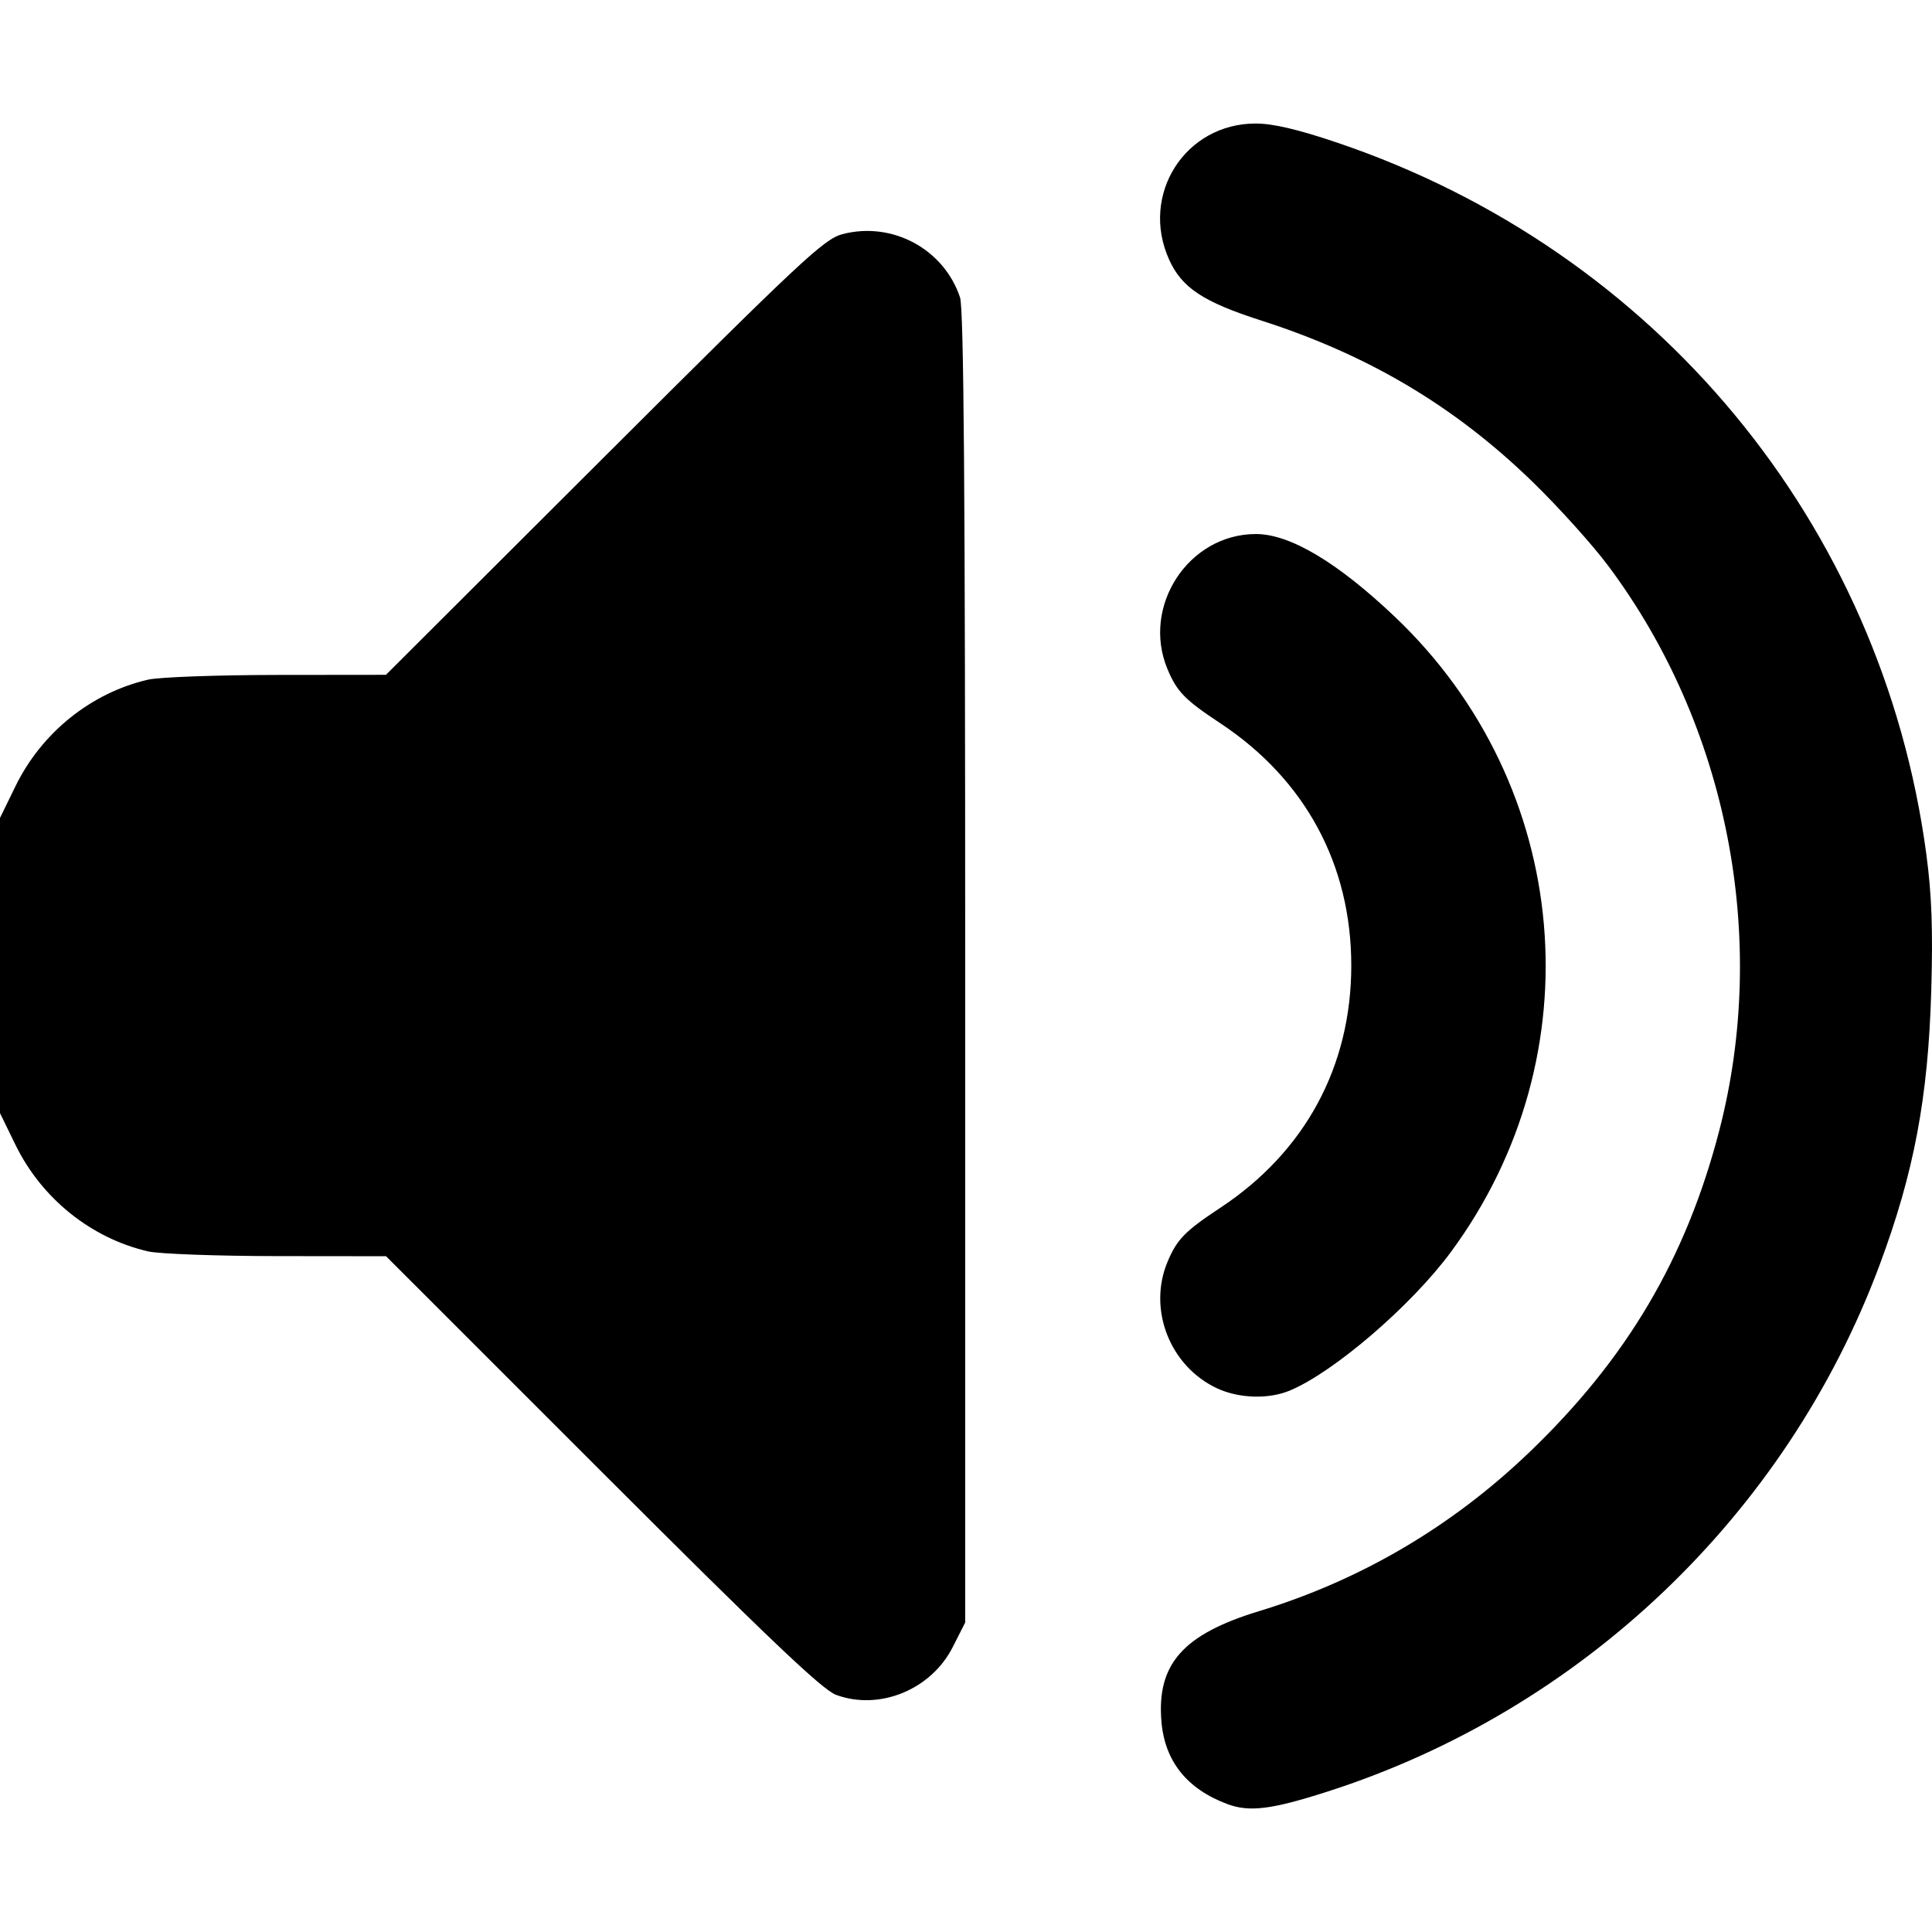 <?xml version="1.0" standalone="no"?><svg xmlns="http://www.w3.org/2000/svg" version="1.1" viewBox="0 0 256 256" preserveAspectRatio="xMidYMid meet"><g id="icon"><path d="m 110.773,224.573 c -1.818,-0.674 -9.082,-7.586 -30.998,-29.499 L 51.153,166.456 36.711,166.441 c -7.943,-0.008 -15.631,-0.289 -17.083,-0.624 C 12.086,164.079 5.527,158.812 2.058,151.71 L -3.3185177e-7,147.497 V 127.937 108.377 L 2.058,104.164 C 5.527,97.062 12.086,91.795 19.627,90.057 c 1.453,-0.335 9.137,-0.615 17.077,-0.624 l 14.436,-0.015 28.897,-28.842 C 106.134,34.529 109.195,31.666 111.618,31.029 c 6.591,-1.732 13.438,1.946 15.59,8.376 0.499,1.492 0.685,25.549 0.685,88.816 v 86.77 l -1.655,3.265 c -2.86,5.641 -9.725,8.446 -15.465,6.318 z m 50.523,-40.601 c -6.261,-2.899 -9.234,-10.451 -6.597,-16.761 1.25,-2.991 2.298,-4.066 7.002,-7.175 11.24,-7.43 17.35,-18.735 17.35,-32.099 0,-13.364 -6.111,-24.668 -17.35,-32.099 -4.703,-3.109 -5.752,-4.183 -7.002,-7.175 -3.479,-8.327 2.786,-17.902 11.713,-17.902 4.524,0 10.818,3.751 18.432,10.983 23.498,22.321 26.639,58.129 7.383,84.184 -5.238,7.088 -15.467,15.883 -21.314,18.326 -2.805,1.172 -6.725,1.057 -9.617,-0.282 z m 1.36,55.085 c -5.377,-1.995 -8.324,-5.682 -8.762,-10.963 -0.629,-7.589 2.866,-11.541 12.919,-14.602 13.482,-4.106 25.565,-11.209 35.855,-21.079 12.896,-12.369 20.731,-25.634 25.127,-42.544 6.645,-25.555 1.113,-53.743 -14.697,-74.894 -2.103,-2.814 -6.63,-7.836 -10.059,-11.162 -10.327,-10.014 -21.716,-16.779 -35.935,-21.345 -7.665,-2.461 -10.492,-4.329 -12.179,-8.044 -3.913,-8.617 2.104,-18.076 11.486,-18.057 2.292,0.005 5.62,0.789 10.815,2.548 42.238,14.306 72.172,50.476 78.023,94.277 0.716,5.361 0.885,10.014 0.653,18.056 -0.408,14.188 -2.284,24.145 -6.861,36.412 -12.342,33.079 -39.53,58.98 -73.226,69.762 -7.337,2.348 -10.261,2.711 -13.16,1.635 z"/></g></svg>